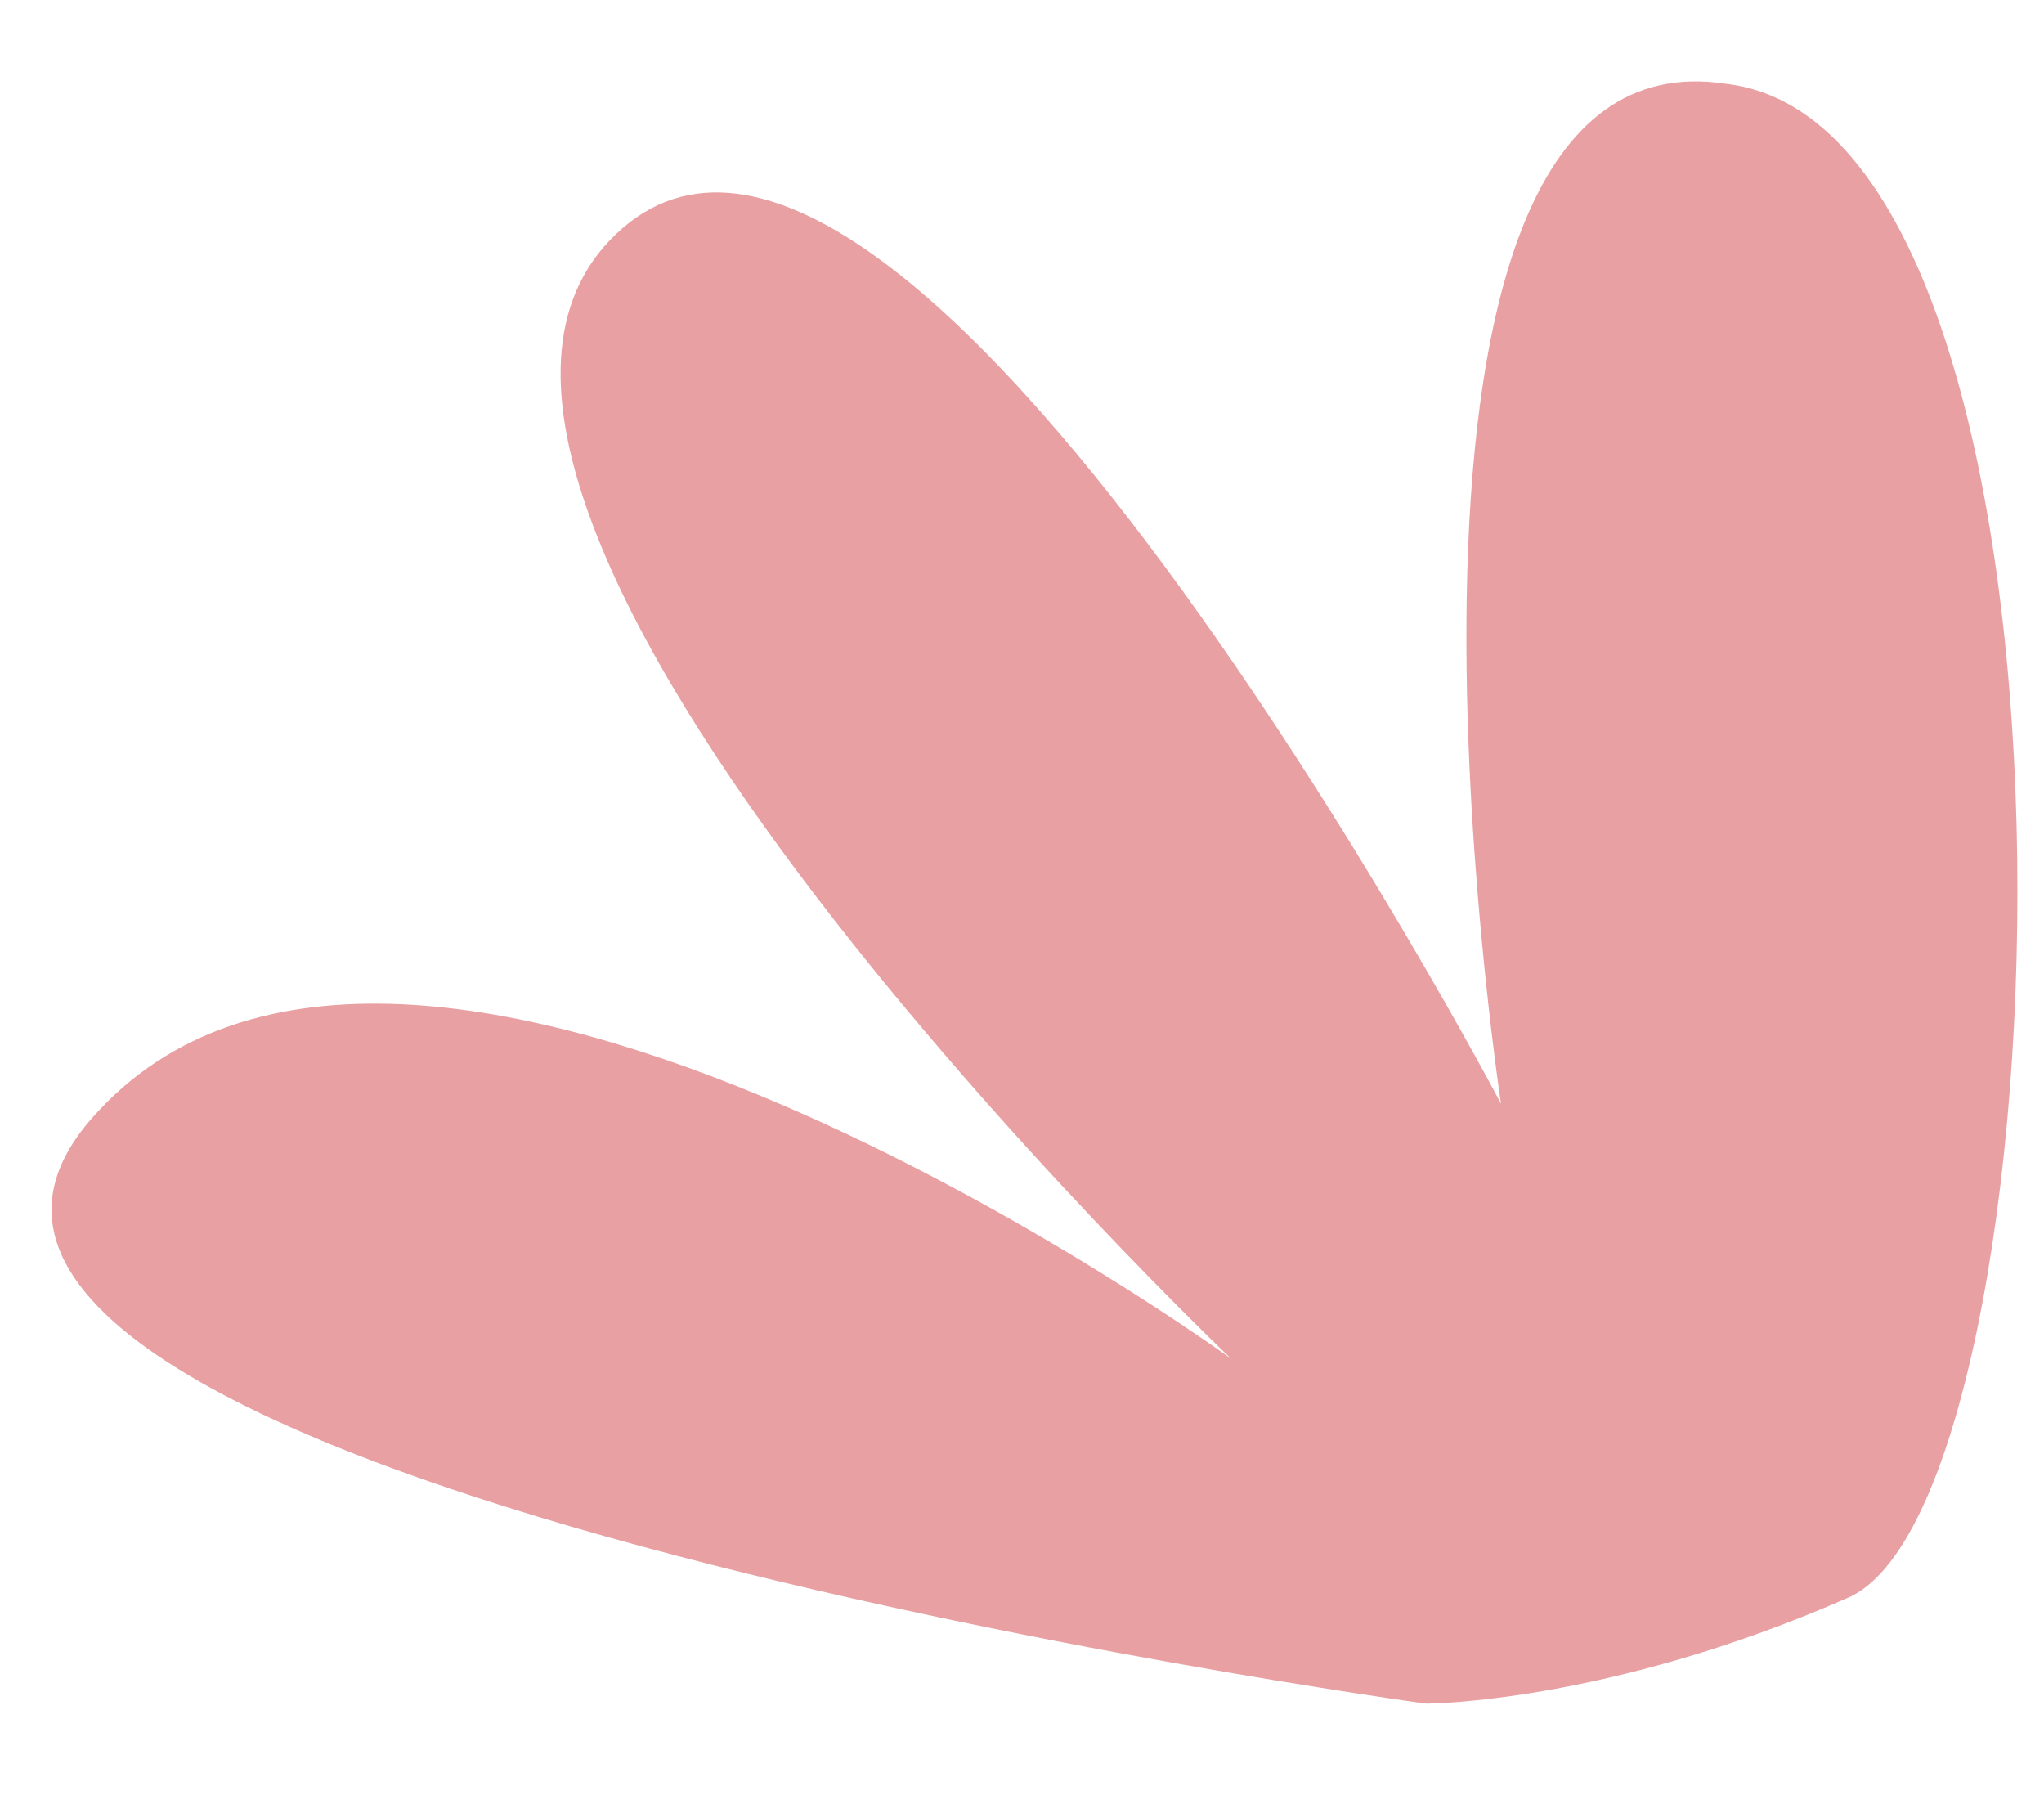 <svg width="17" height="15" viewBox="0 0 17 15" fill="none" xmlns="http://www.w3.org/2000/svg">
<path d="M11.861 14.166C11.861 14.166 -1.858 12.296 0.761 9.302C3.38 6.309 10.239 11.298 10.239 11.298C10.239 11.298 2.757 4.189 5.126 1.944C7.496 -0.301 12.484 9.178 12.484 9.178C12.484 9.178 11.113 0.198 14.355 0.697C17.598 1.071 17.224 12.545 15.353 13.293C13.357 14.166 11.861 14.166 11.861 14.166Z" fill="#E8A0A2"/>
</svg>
